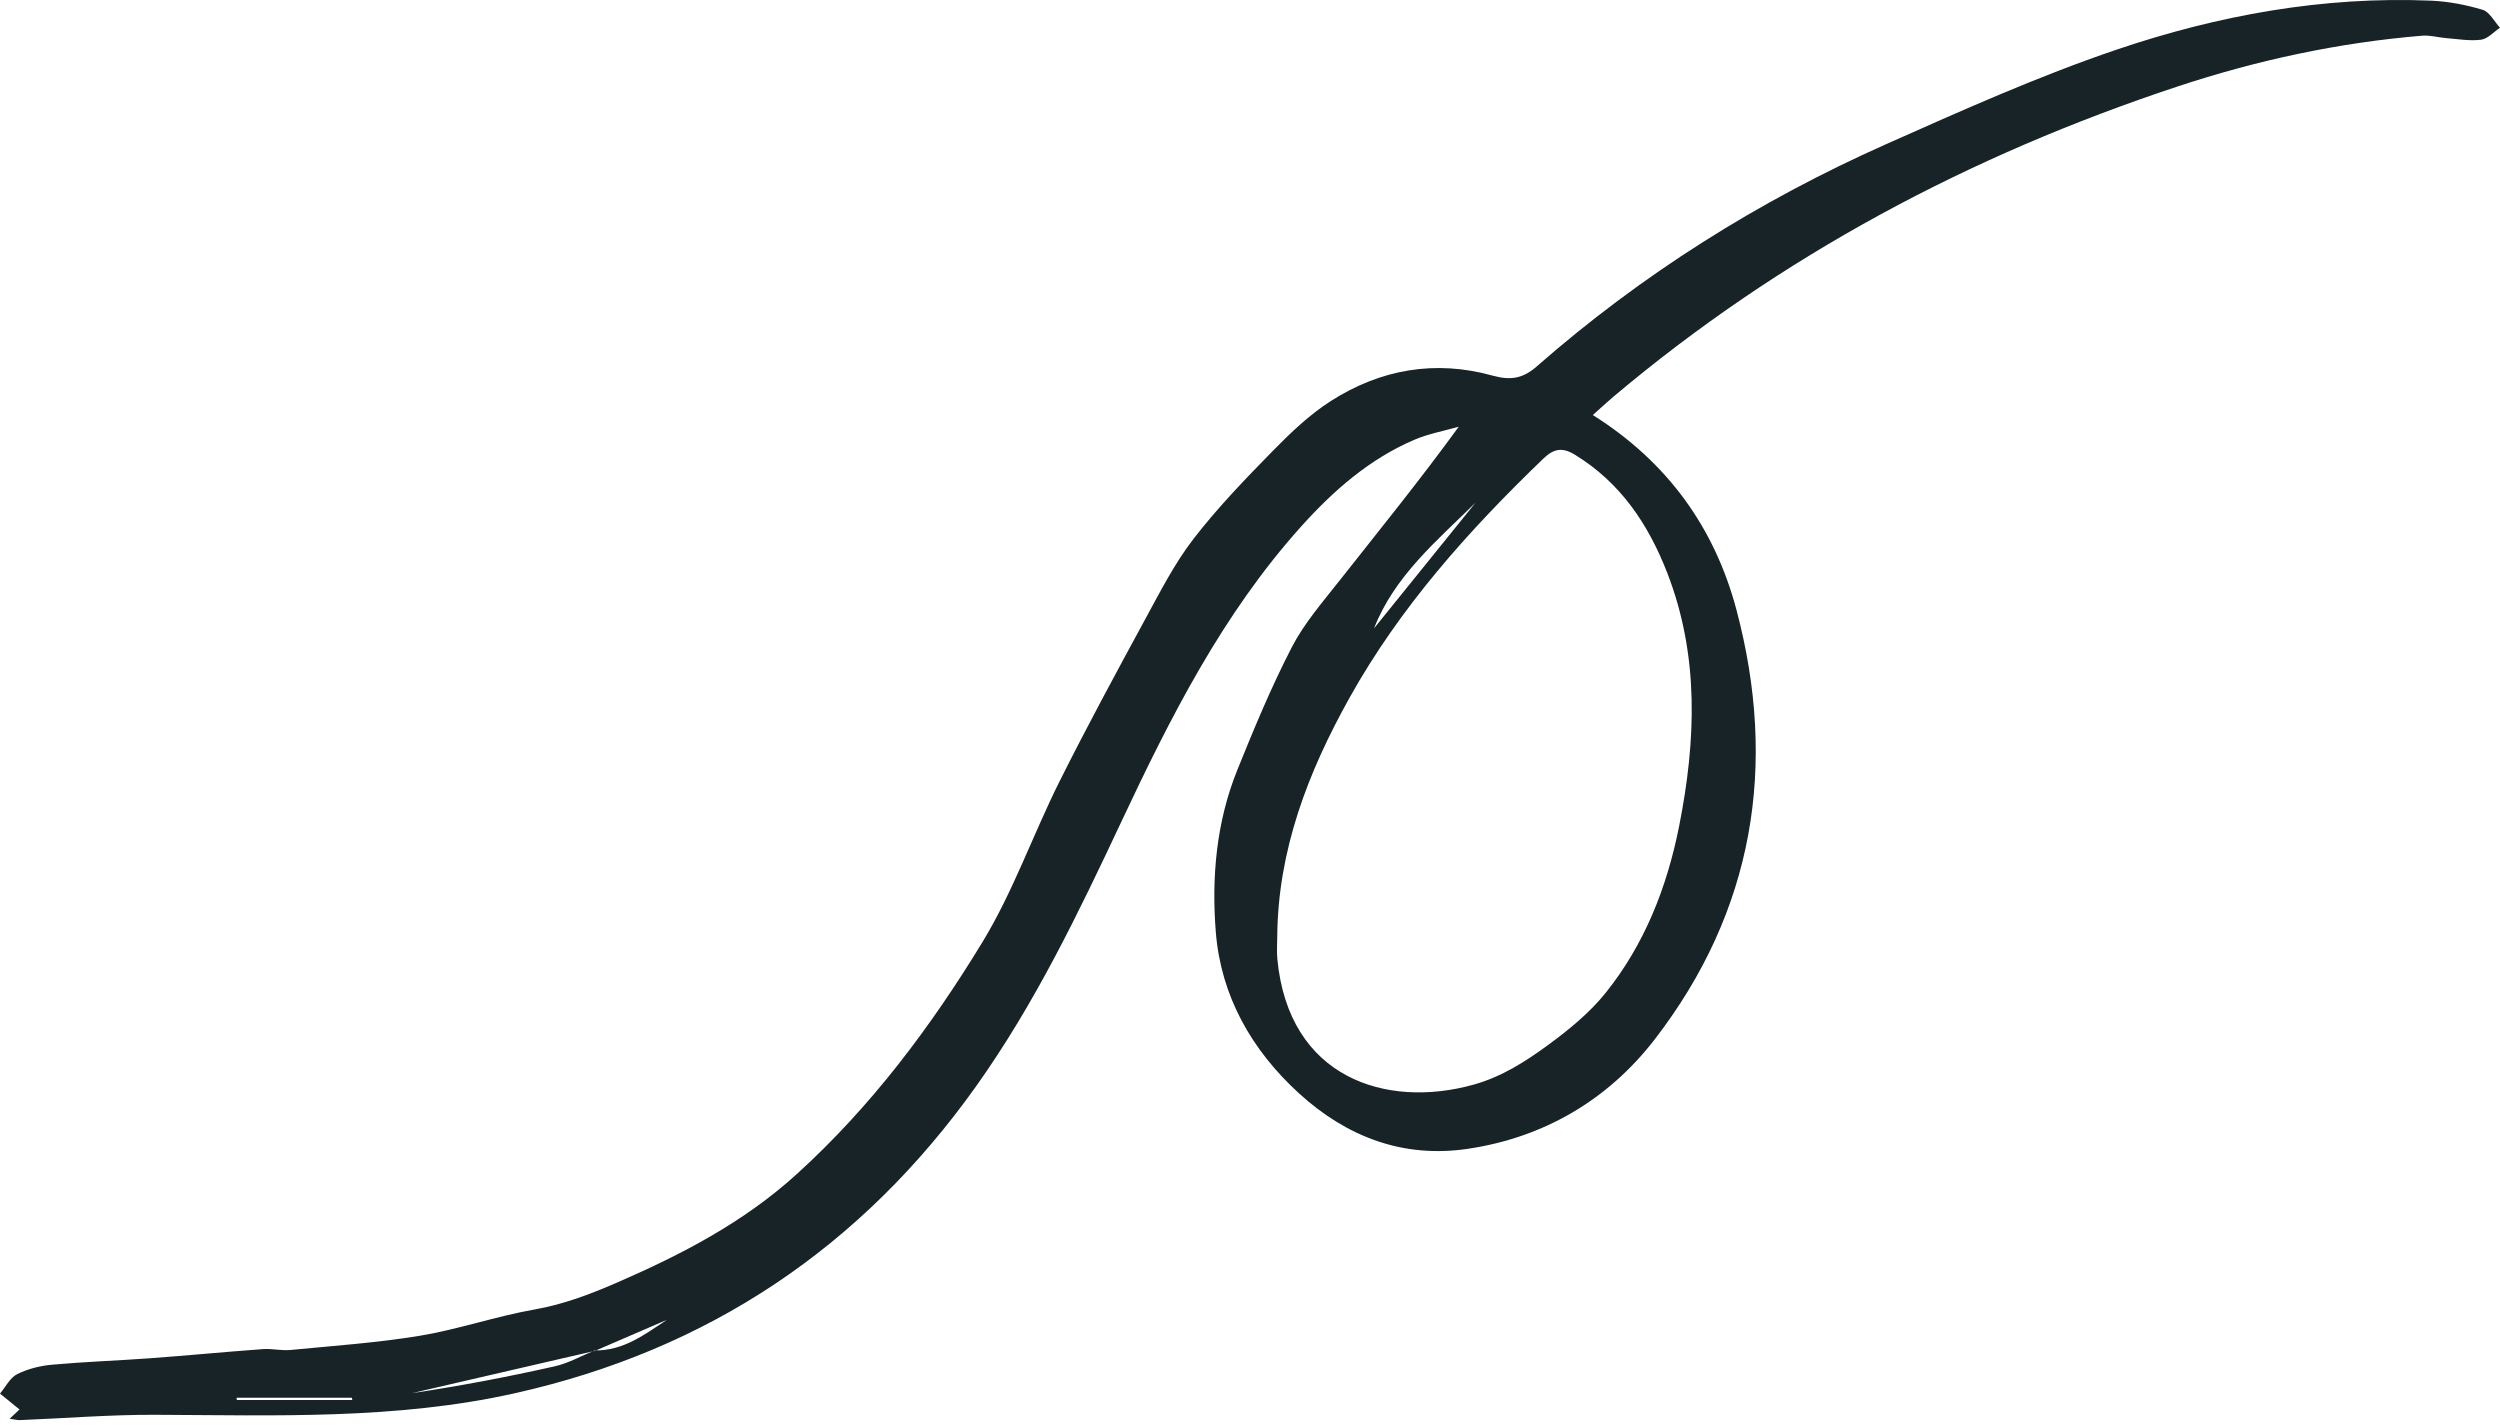 <svg width="207" height="118" viewBox="0 0 207 118" fill="none" xmlns="http://www.w3.org/2000/svg">
<path fill-rule="evenodd" clip-rule="evenodd" d="M29.175 115.919C29.159 115.857 29.143 115.795 29.127 115.734H19.591C19.596 115.795 19.599 115.857 19.605 115.919H29.175ZM122.169 41.627C118.968 44.779 115.466 47.692 113.769 52.028C116.568 48.56 119.368 45.094 122.169 41.627ZM105.756 77.54C105.756 78.159 105.706 78.782 105.763 79.394C106.692 89.272 114.781 91.823 122.005 89.811C124.361 89.155 126.345 87.876 128.242 86.481C129.933 85.238 131.615 83.862 132.922 82.24C136.183 78.189 138.043 73.418 139.041 68.36C140.429 61.324 140.711 54.288 138.047 47.431C136.486 43.417 134.19 39.972 130.405 37.653C129.317 36.987 128.616 37.178 127.775 37.987C121.604 43.924 115.929 50.263 111.731 57.793C108.304 63.939 105.817 70.377 105.756 77.54ZM49.278 111.846C44.221 113.016 39.165 114.184 34.108 115.353C38.07 114.766 42.013 114.012 45.928 113.133C47.075 112.875 48.143 112.26 49.25 111.812C51.605 111.859 53.388 110.49 55.232 109.275C53.248 110.132 51.263 110.989 49.278 111.846ZM131.887 34.366C138.124 38.287 141.99 43.761 143.778 50.494C147.197 63.367 145.221 75.425 137.003 86.069C133.143 91.068 127.834 94.193 121.51 95.126C116.171 95.912 111.503 94.132 107.555 90.527C103.628 86.942 101.095 82.469 100.67 77.191C100.306 72.668 100.707 68.074 102.442 63.773C103.83 60.333 105.257 56.893 106.955 53.601C107.978 51.618 109.495 49.873 110.892 48.101C114.174 43.938 117.518 39.824 120.785 35.332C119.562 35.682 118.286 35.911 117.124 36.406C113.375 38.007 110.375 40.649 107.694 43.639C101.236 50.843 96.924 59.365 92.85 68.032C89.308 75.571 85.702 83.079 80.85 89.903C71.347 103.269 58.643 111.787 42.6 115.367C32.774 117.559 22.828 117.186 12.881 117.145C9.137 117.13 5.391 117.434 1.646 117.585C1.441 117.594 1.233 117.532 0.797 117.472C1.25 117.047 1.554 116.762 1.615 116.705C1.083 116.272 0.541 115.831 -7.62939e-05 115.39C0.465 114.838 0.826 114.079 1.419 113.781C2.297 113.34 3.328 113.086 4.315 112.996C7.028 112.752 9.753 112.661 12.471 112.46C15.574 112.231 18.672 111.932 21.775 111.706C22.529 111.651 23.304 111.851 24.054 111.778C27.642 111.429 31.251 111.185 34.801 110.594C37.988 110.063 41.083 108.983 44.267 108.424C46.694 107.997 48.922 107.142 51.14 106.176C56.476 103.85 61.56 101.219 65.963 97.223C72.138 91.619 77.054 85.048 81.335 78.025C83.886 73.84 85.526 69.109 87.73 64.699C90.007 60.147 92.433 55.667 94.865 51.194C96.09 48.94 97.276 46.619 98.834 44.603C100.822 42.029 103.103 39.667 105.384 37.339C106.865 35.829 108.435 34.326 110.205 33.197C114.313 30.575 118.839 29.78 123.586 31.101C125.035 31.504 126.068 31.369 127.242 30.34C135.925 22.726 145.611 16.637 156.146 11.949C162.432 9.152 168.738 6.323 175.241 4.115C183.629 1.269 192.328 -0.319 201.264 0.054C202.709 0.114 204.175 0.395 205.561 0.811C206.137 0.985 206.526 1.782 207 2.295C206.48 2.643 205.989 3.216 205.434 3.288C204.486 3.41 203.496 3.23 202.526 3.154C201.87 3.102 201.21 2.902 200.567 2.955C193.638 3.527 186.872 4.985 180.289 7.165C163.139 12.845 147.427 21.179 133.57 32.864C133.06 33.294 132.573 33.752 131.887 34.366Z" fill="#172327"/>
</svg>
